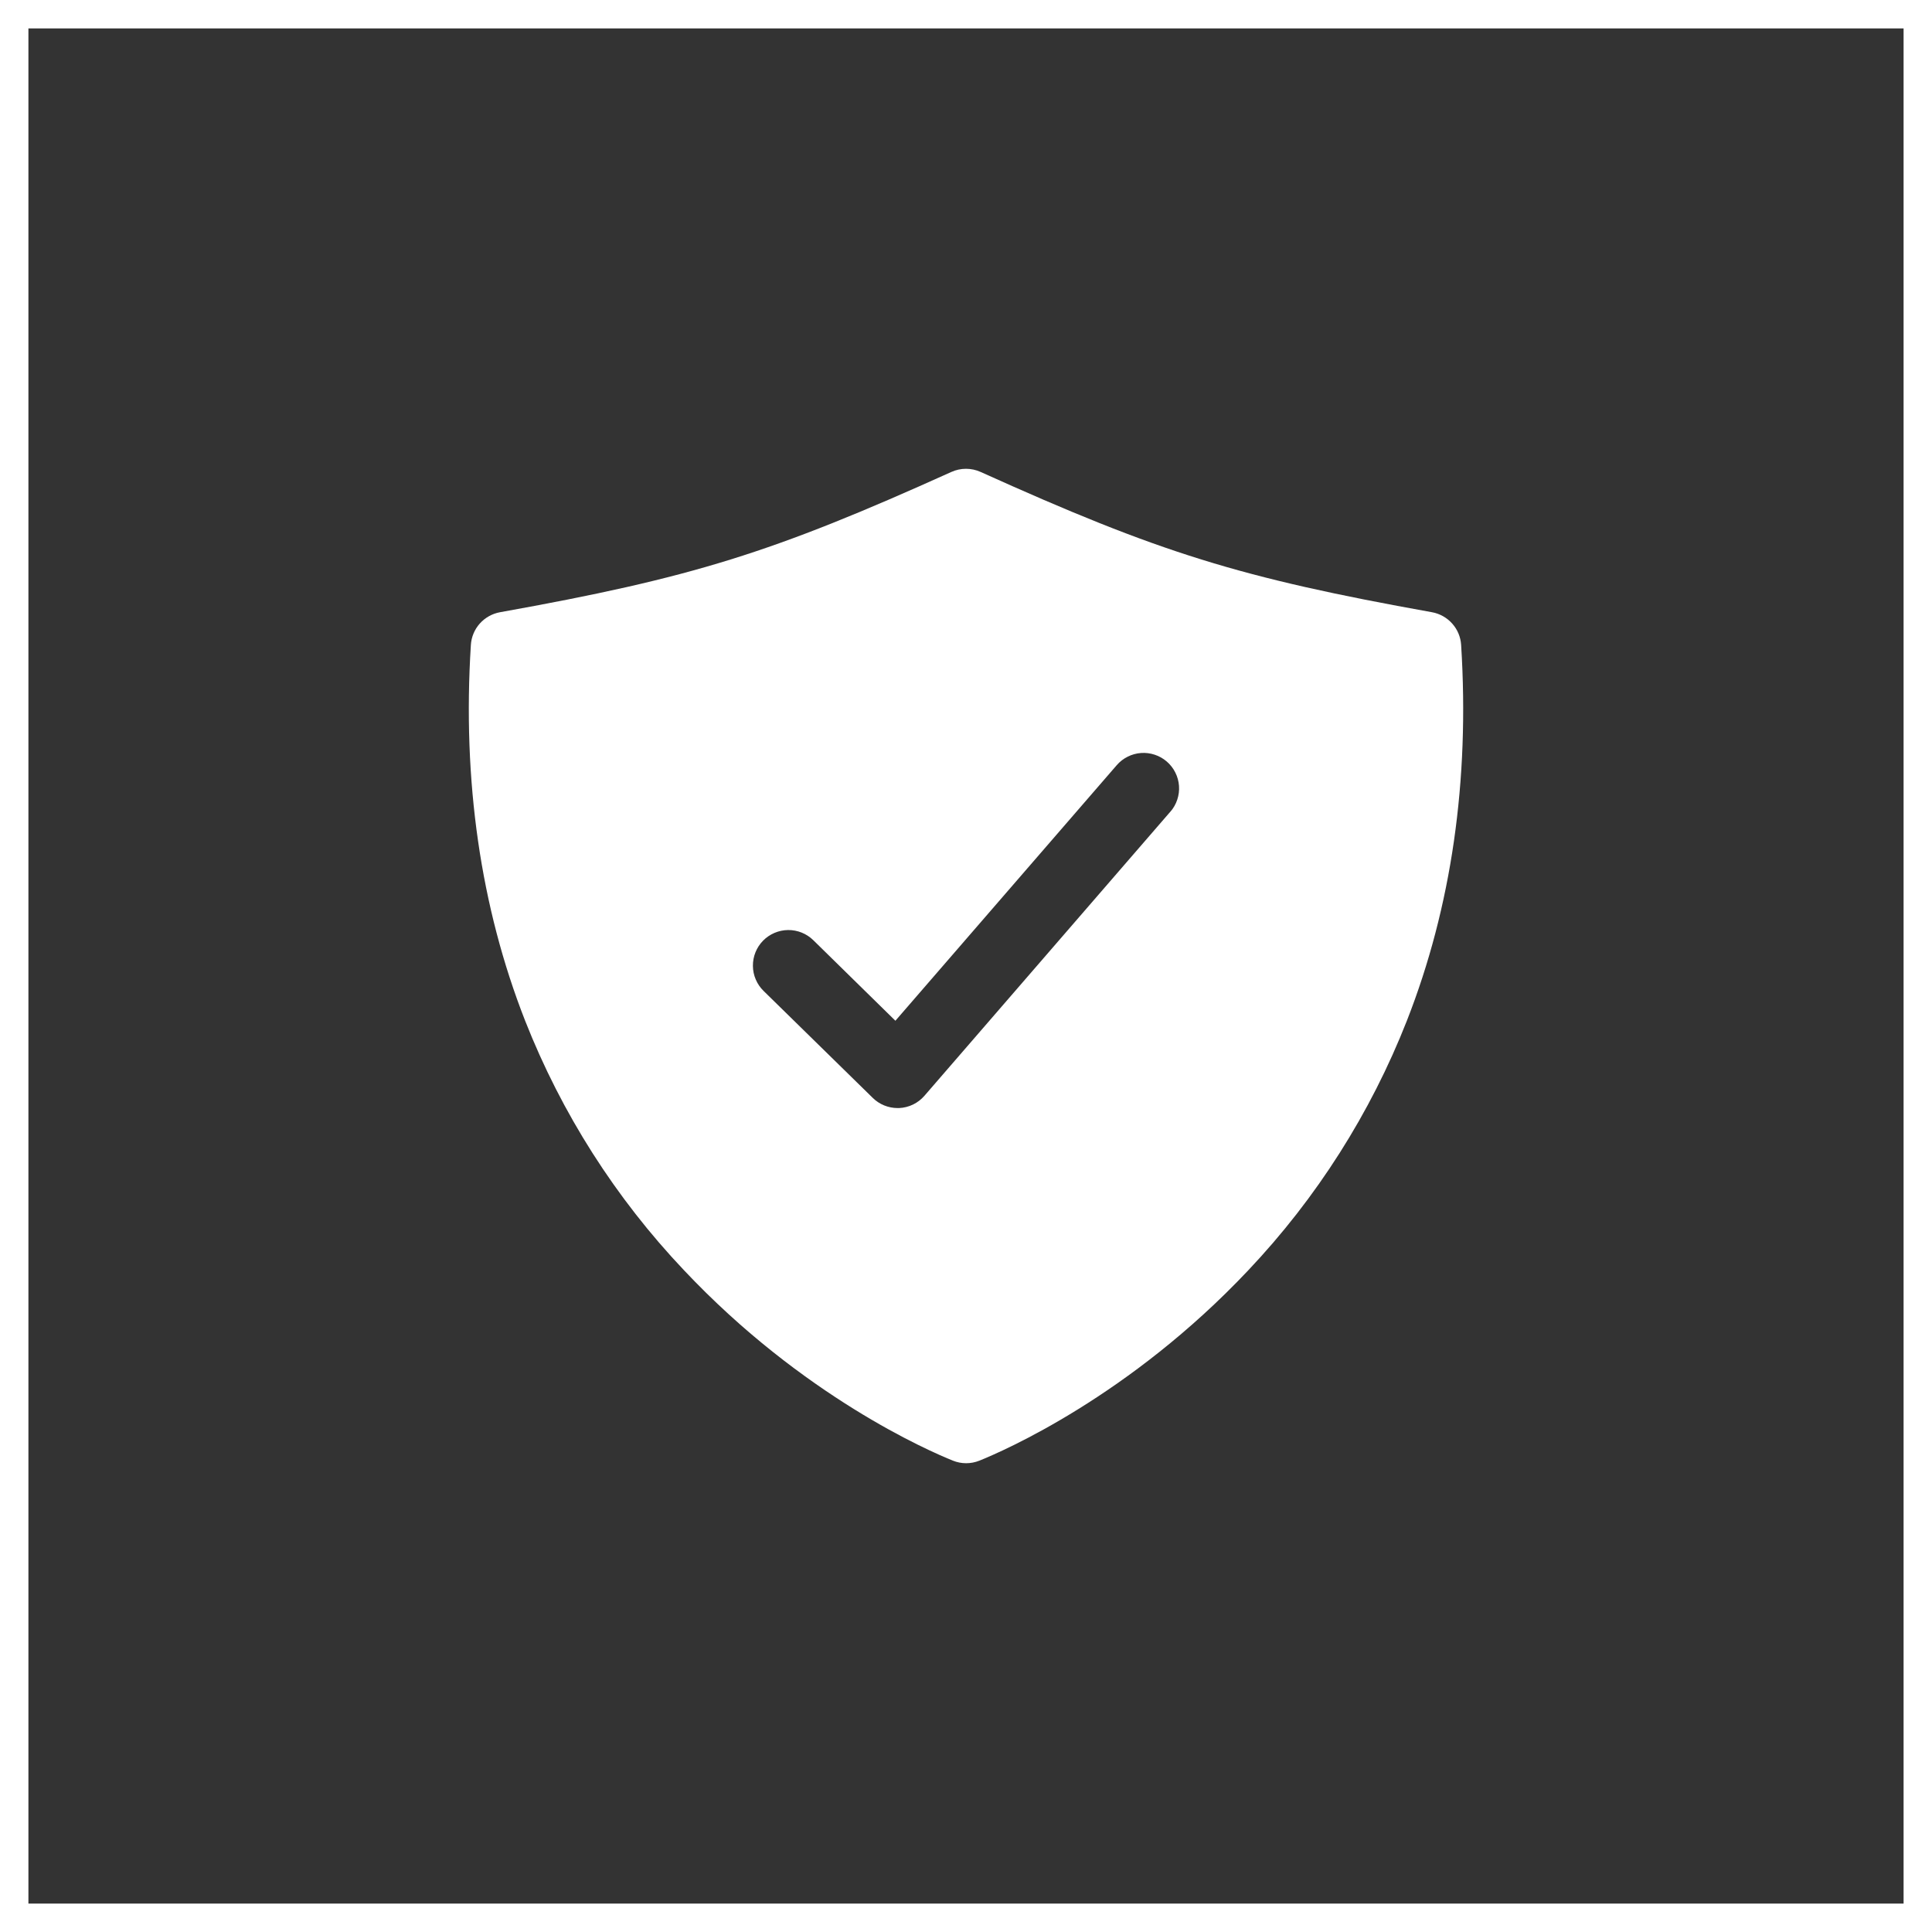 <svg width="68" height="68" viewBox="0 0 68 68" fill="none" xmlns="http://www.w3.org/2000/svg">
<rect x="0" y="0" width="68" height="68" fill="#333333" stroke="none"/>
<rect x="0.5" y="0.5" width="67" height="67" stroke="white"/>
<path d="M51.427 22.7C51.41 22.421 51.299 22.155 51.112 21.947C50.926 21.738 50.675 21.598 50.4 21.548C43.642 20.336 40.821 19.459 34.515 16.611C34.353 16.538 34.178 16.5 34 16.5C33.822 16.5 33.647 16.538 33.485 16.611C27.179 19.459 24.358 20.336 17.6 21.548C17.325 21.598 17.074 21.738 16.887 21.947C16.701 22.155 16.59 22.421 16.573 22.7C16.272 27.474 16.913 31.923 18.481 35.922C19.765 39.184 21.665 42.168 24.078 44.712C28.255 49.144 32.691 51.069 33.537 51.409C33.837 51.531 34.173 51.531 34.474 51.409C35.32 51.069 39.755 49.144 43.933 44.712C46.341 42.167 48.238 39.183 49.519 35.922C51.087 31.923 51.728 27.474 51.427 22.7ZM41.193 28.568L32.537 38.568C32.425 38.697 32.289 38.802 32.136 38.876C31.982 38.95 31.815 38.992 31.645 39H31.594C31.267 39 30.952 38.872 30.719 38.643L26.875 34.877C26.758 34.762 26.664 34.626 26.6 34.474C26.535 34.324 26.501 34.161 26.5 33.997C26.496 33.666 26.625 33.346 26.857 33.109C27.089 32.873 27.406 32.738 27.737 32.734C28.069 32.731 28.388 32.859 28.625 33.091L31.515 35.927L39.305 26.932C39.412 26.808 39.543 26.706 39.69 26.633C39.836 26.559 39.996 26.515 40.16 26.503C40.324 26.491 40.488 26.512 40.644 26.564C40.8 26.615 40.944 26.697 41.068 26.805C41.192 26.912 41.294 27.043 41.367 27.19C41.441 27.336 41.485 27.496 41.497 27.66C41.509 27.824 41.488 27.988 41.436 28.144C41.385 28.3 41.303 28.444 41.195 28.568H41.193Z" fill="white"/>
</svg>
